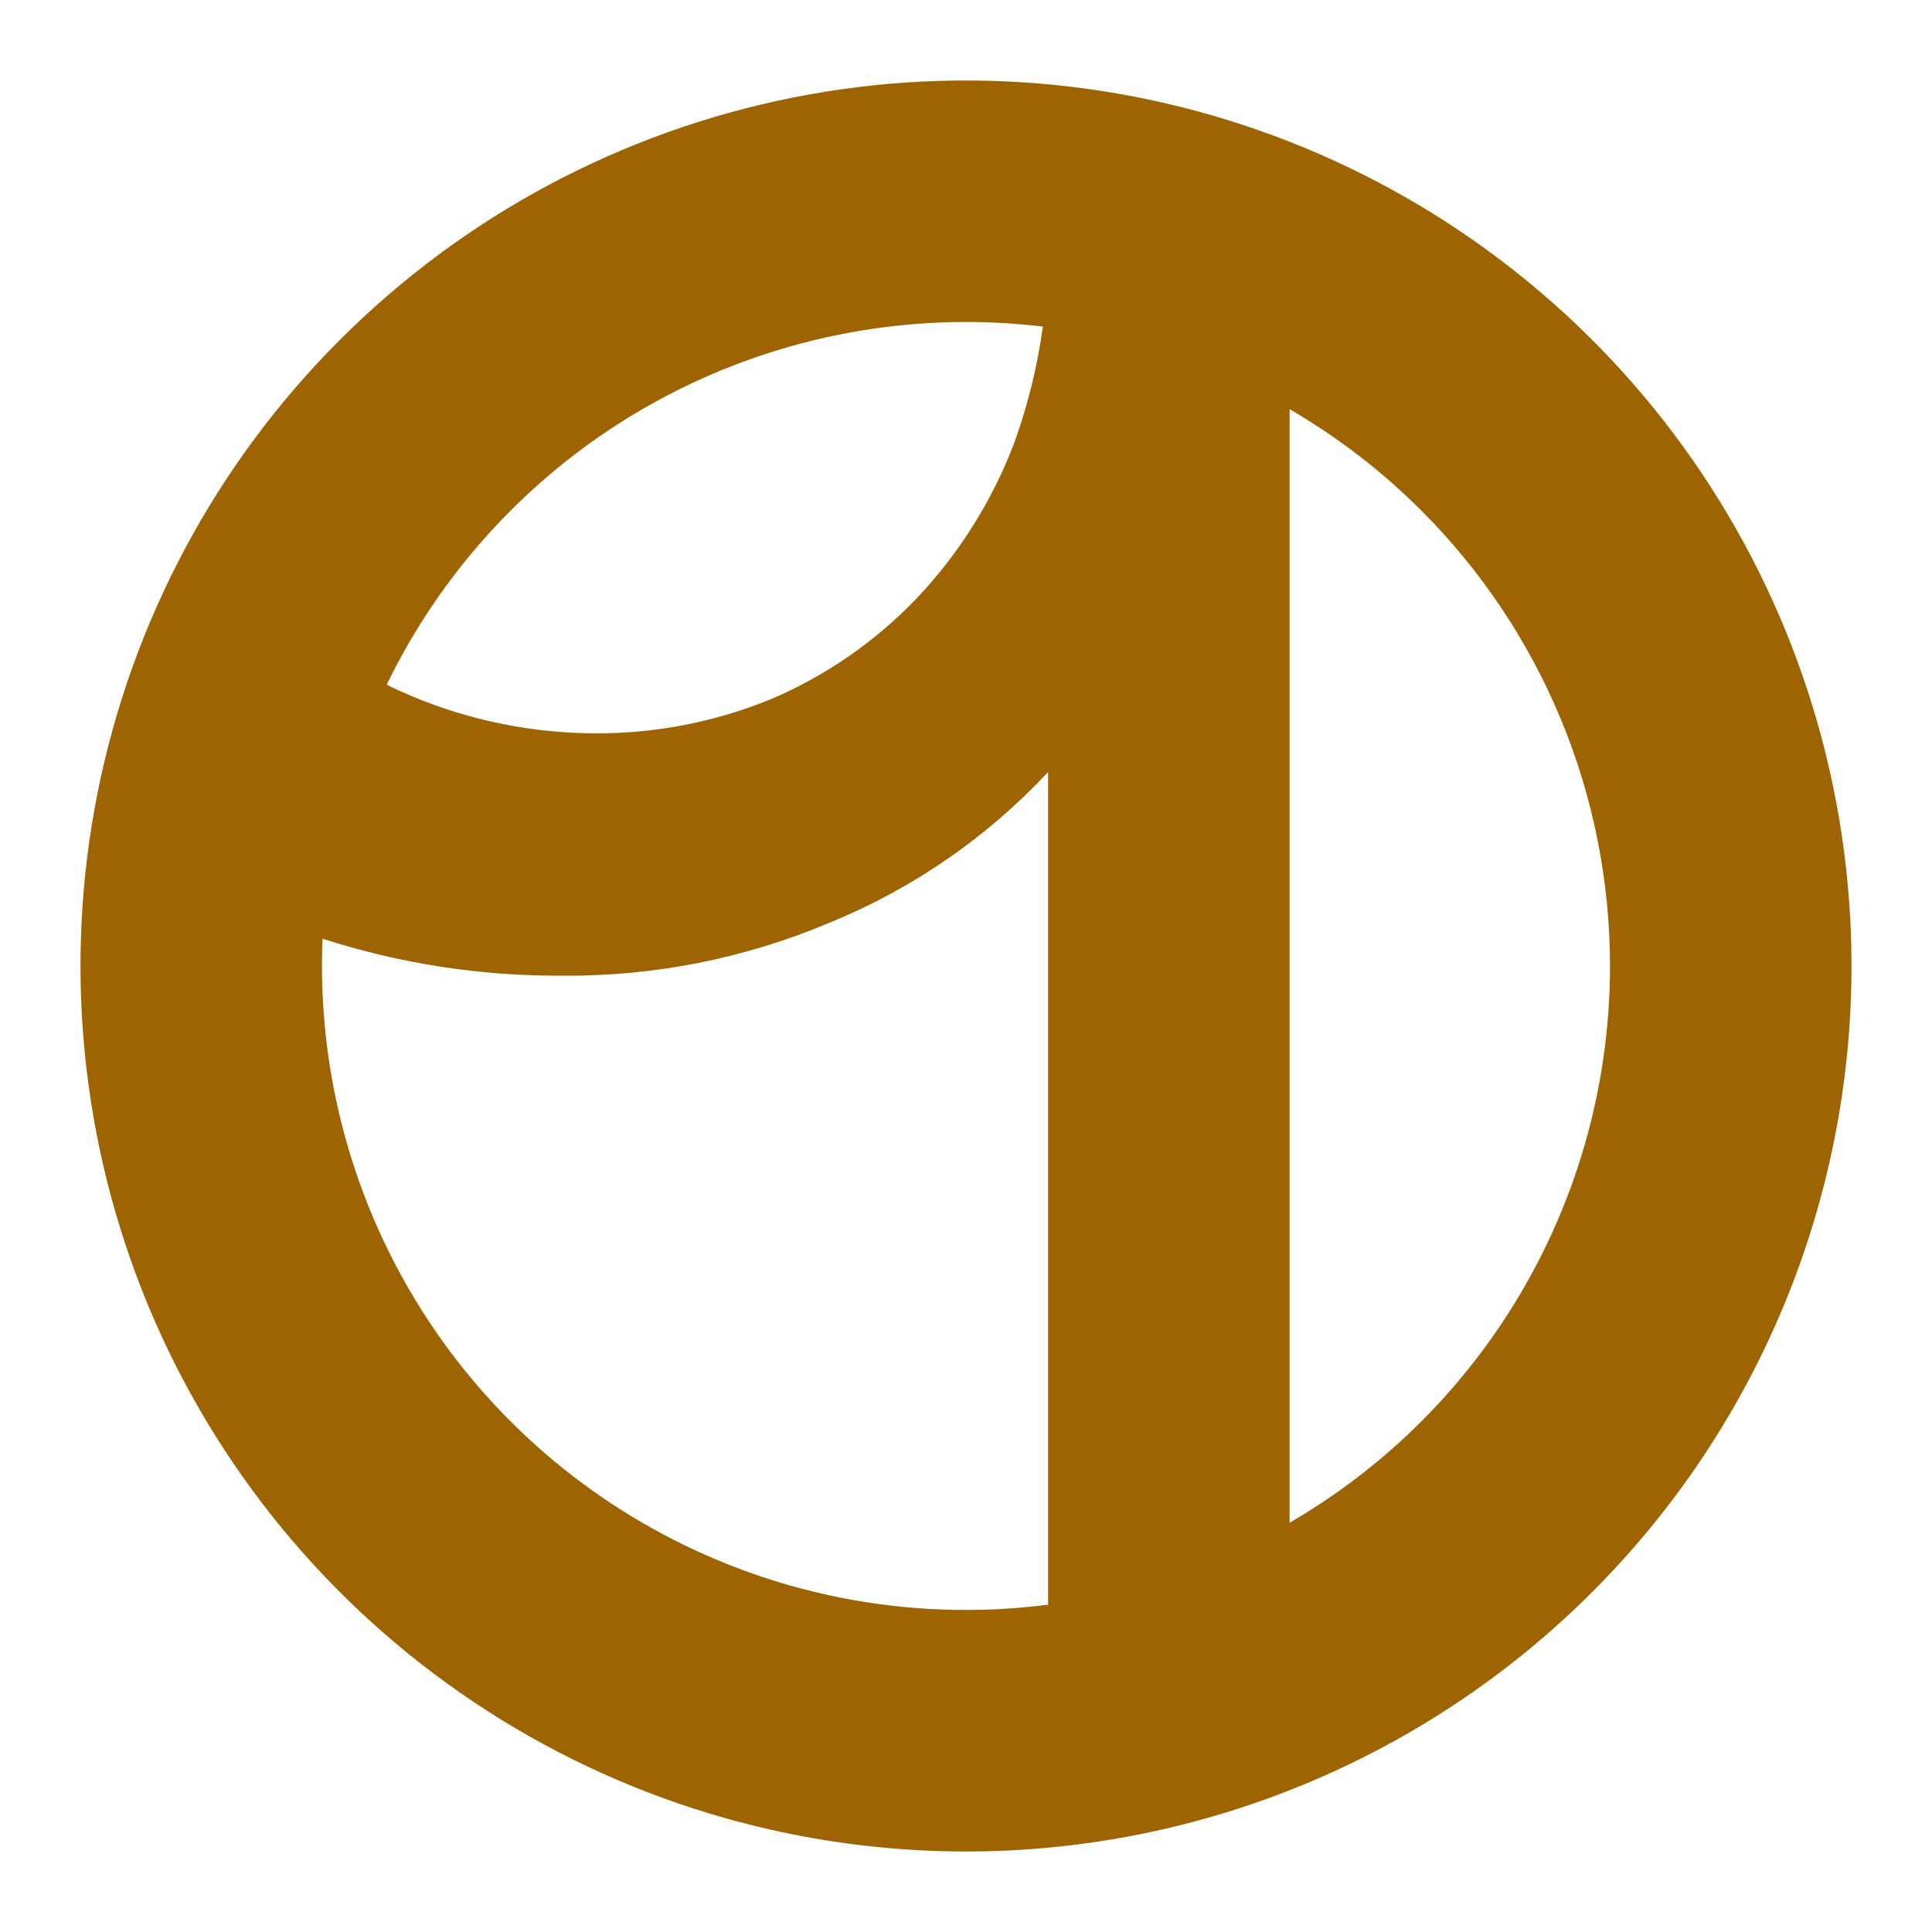 <svg width="24" height="24" viewBox="0 0 24 24" fill="none" xmlns="http://www.w3.org/2000/svg">
<path fill-rule="evenodd" clip-rule="evenodd" d="M5.889 21.146C7.698 22.355 9.824 23 12 23C14.917 23 17.715 21.841 19.778 19.778C21.841 17.715 23 14.917 23 12C23 9.824 22.355 7.697 21.146 5.888C19.938 4.08 18.22 2.67 16.209 1.837C14.2 1.005 11.988 0.787 9.854 1.211C7.72 1.636 5.76 2.683 4.222 4.222C2.683 5.76 1.636 7.72 1.211 9.854C0.787 11.988 1.005 14.199 1.837 16.209C2.67 18.219 4.08 19.937 5.889 21.146ZM7.555 5.348C8.871 4.469 10.418 4 12 4C12.321 4 12.639 4.019 12.955 4.057C12.887 4.548 12.769 5.032 12.6 5.5C12.328 6.217 11.917 6.873 11.39 7.43C10.88 7.963 10.268 8.389 9.59 8.68C8.895 8.966 8.151 9.112 7.4 9.11C6.617 9.108 5.842 8.952 5.12 8.65C5.013 8.605 4.907 8.557 4.804 8.505C5.423 7.23 6.372 6.139 7.555 5.348ZM4.007 11.661C4.966 11.97 5.97 12.126 6.98 12.12C8.123 12.131 9.257 11.906 10.31 11.46C11.338 11.04 12.263 10.402 13.02 9.59V19.934C12.165 20.044 11.294 20.016 10.439 19.846C8.887 19.537 7.462 18.775 6.343 17.657C5.224 16.538 4.462 15.112 4.154 13.56C4.029 12.932 3.98 12.294 4.007 11.661ZM16.02 18.916C17.07 18.306 17.972 17.462 18.652 16.444C19.531 15.129 20 13.582 20 12C20 9.878 19.157 7.843 17.657 6.343C17.164 5.85 16.613 5.428 16.02 5.083V18.916Z" fill="#9F6402"/>
</svg>
